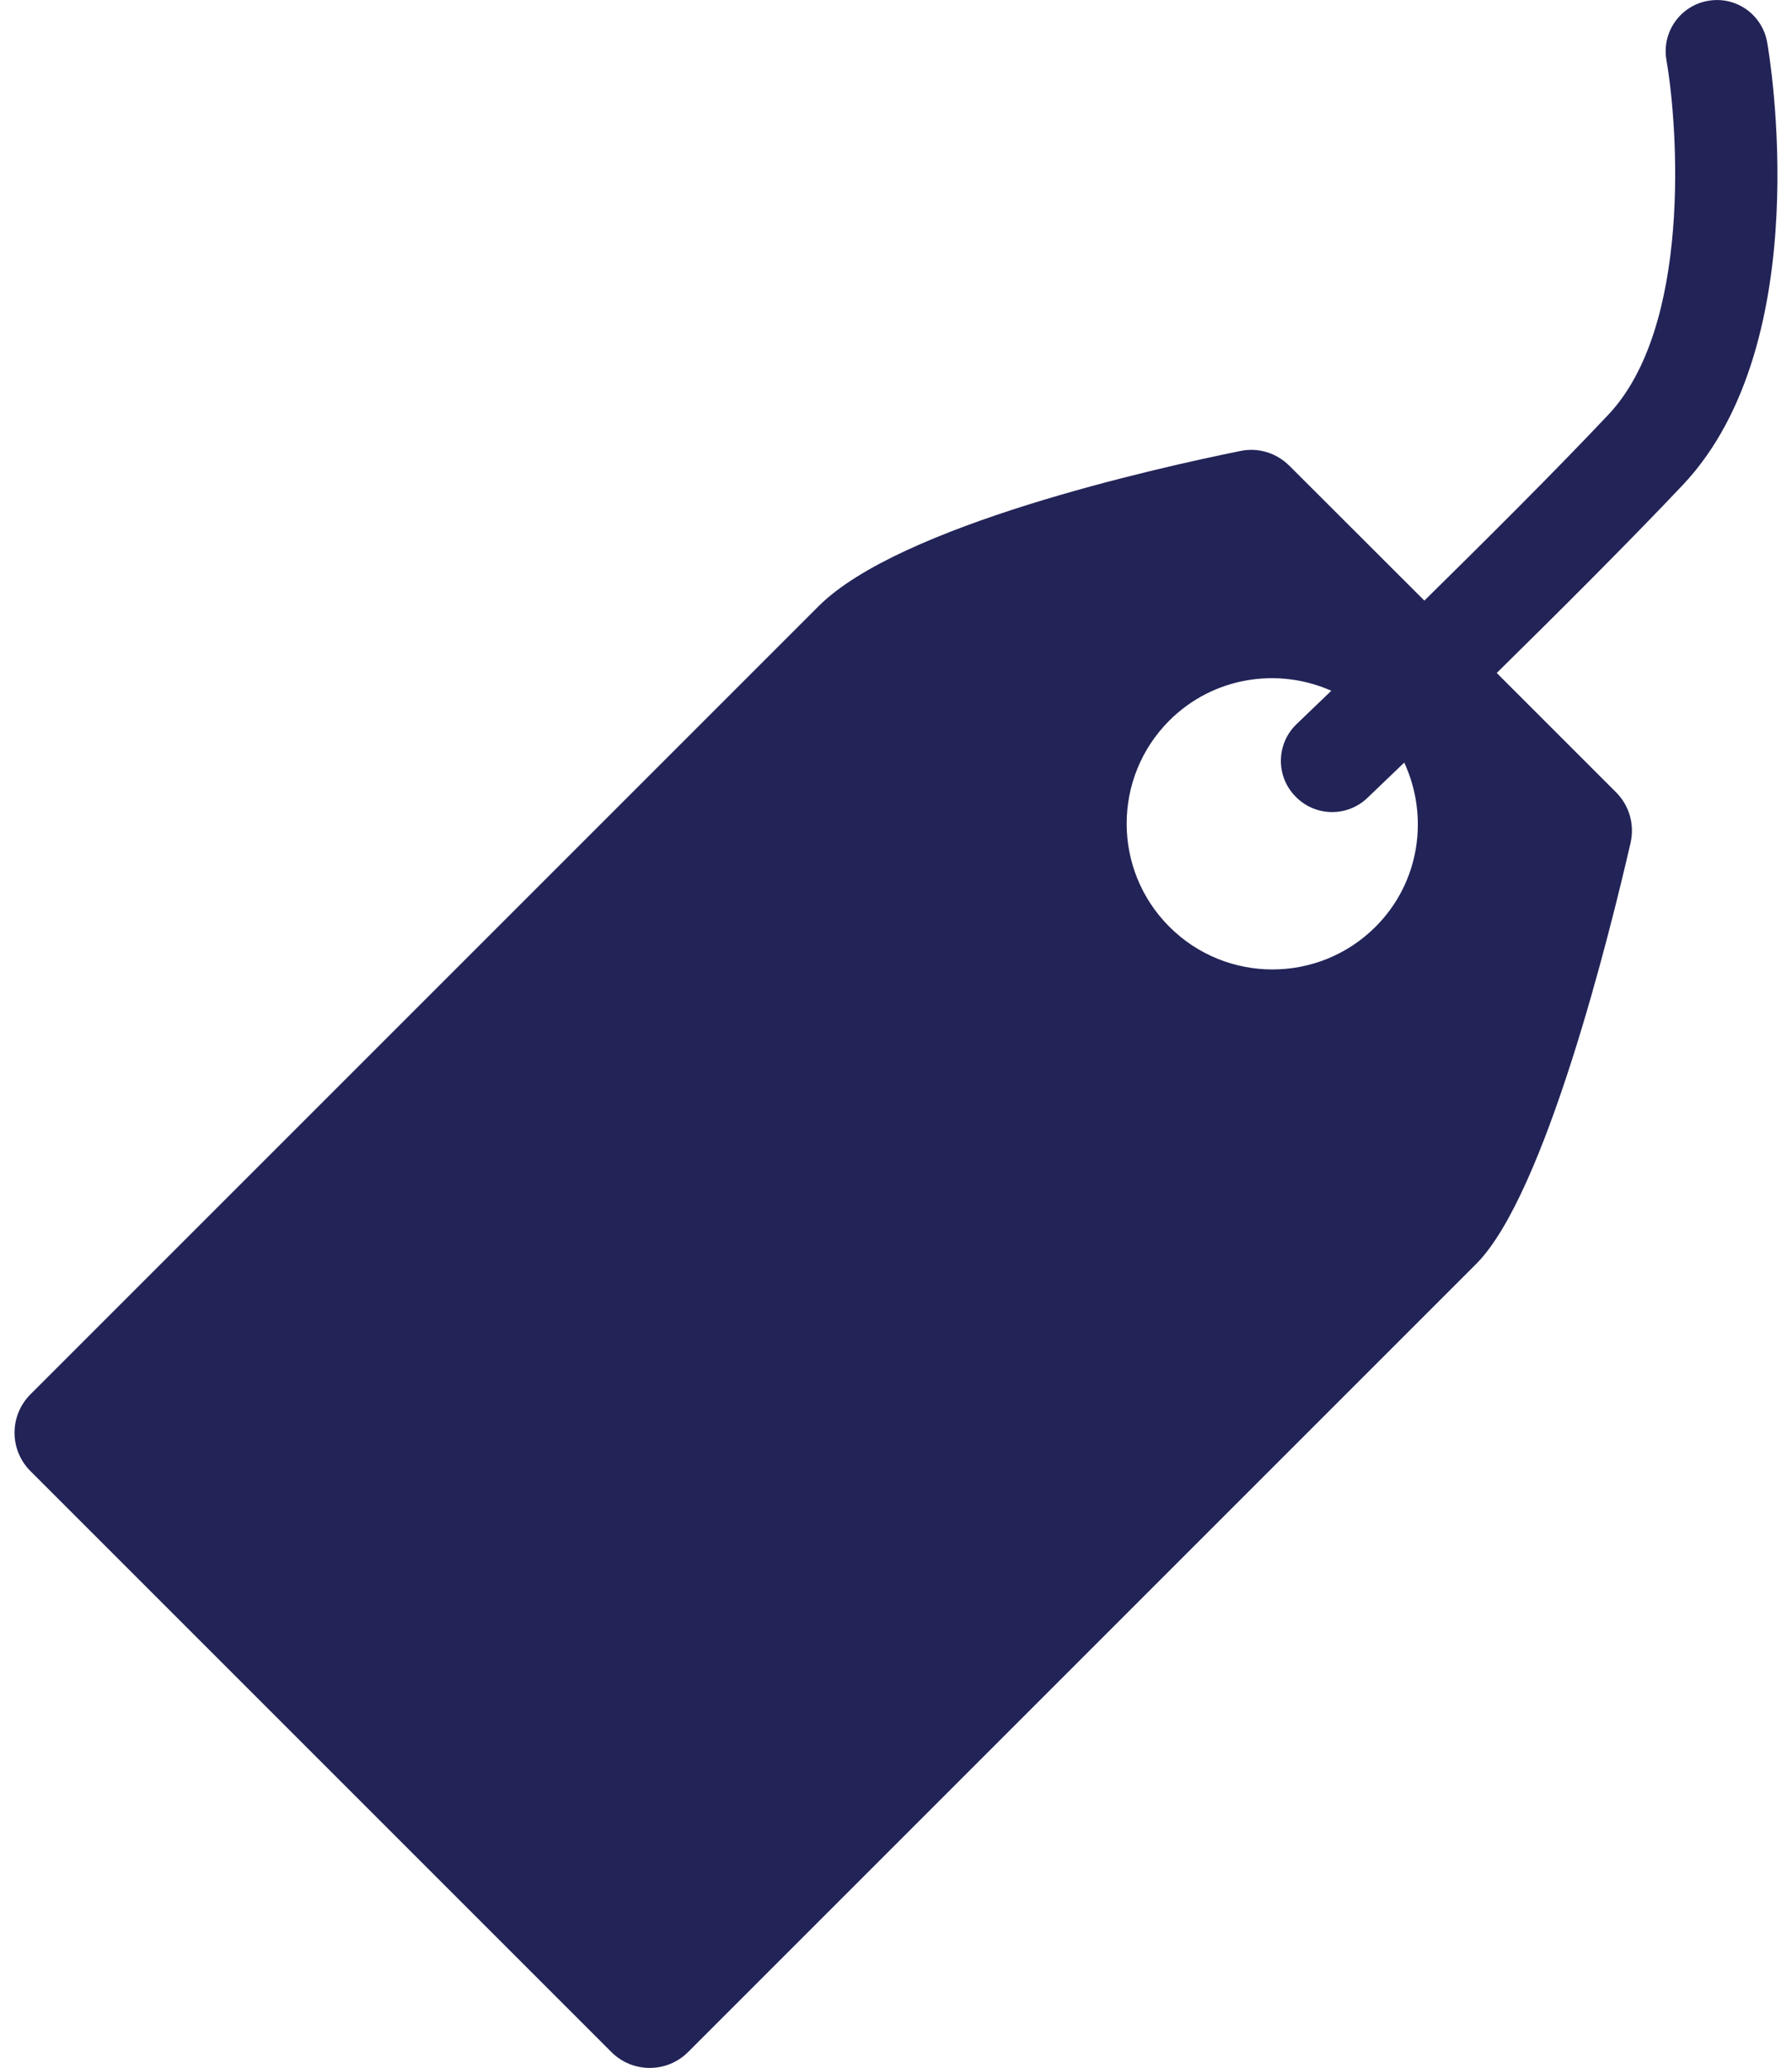 <?xml version="1.0" encoding="utf-8"?>
<!-- Generator: Adobe Illustrator 25.2.3, SVG Export Plug-In . SVG Version: 6.00 Build 0)  -->
<svg version="1.1" id="Ebene_1" xmlns="http://www.w3.org/2000/svg" xmlns:xlink="http://www.w3.org/1999/xlink" x="0px" y="0px"
	 viewBox="0 0 13 15" style="enable-background:new 0 0 13 15;" xml:space="preserve">
<path style="fill:#222357;" d="M12.208,3.518c0.98-1.039,0.628-3.122,0.612-3.21c-0.035-0.202-0.226-0.338-0.429-0.302
	c-0.202,0.035-0.337,0.228-0.302,0.429c0.087,0.5,0.18,1.936-0.421,2.573c-0.391,0.415-0.9,0.921-1.335,1.349L9.354,3.379
	C9.26,3.286,9.13,3.245,9.001,3.271c-0.621,0.126-2.476,0.54-3.063,1.127l-5.717,5.717c-0.154,0.154-0.154,0.403,0,0.557
	l4.214,4.214c0.154,0.154,0.403,0.154,0.557,0l5.717-5.717c0.502-0.502,0.972-2.412,1.12-3.055c0.03-0.132-0.009-0.27-0.105-0.366
	l-0.866-0.866C11.297,4.45,11.811,3.938,12.208,3.518z M9.979,6.723c-0.413,0.413-1.083,0.413-1.496,0s-0.413-1.083,0-1.496
	C8.801,4.91,9.27,4.839,9.658,5.011c-0.152,0.146-0.247,0.237-0.25,0.24C9.259,5.392,9.253,5.627,9.395,5.775
	c0.073,0.077,0.171,0.116,0.269,0.116c0.092,0,0.184-0.034,0.256-0.103c0.004-0.004,0.106-0.101,0.267-0.256
	C10.368,5.923,10.301,6.401,9.979,6.723z"/>
</svg>
